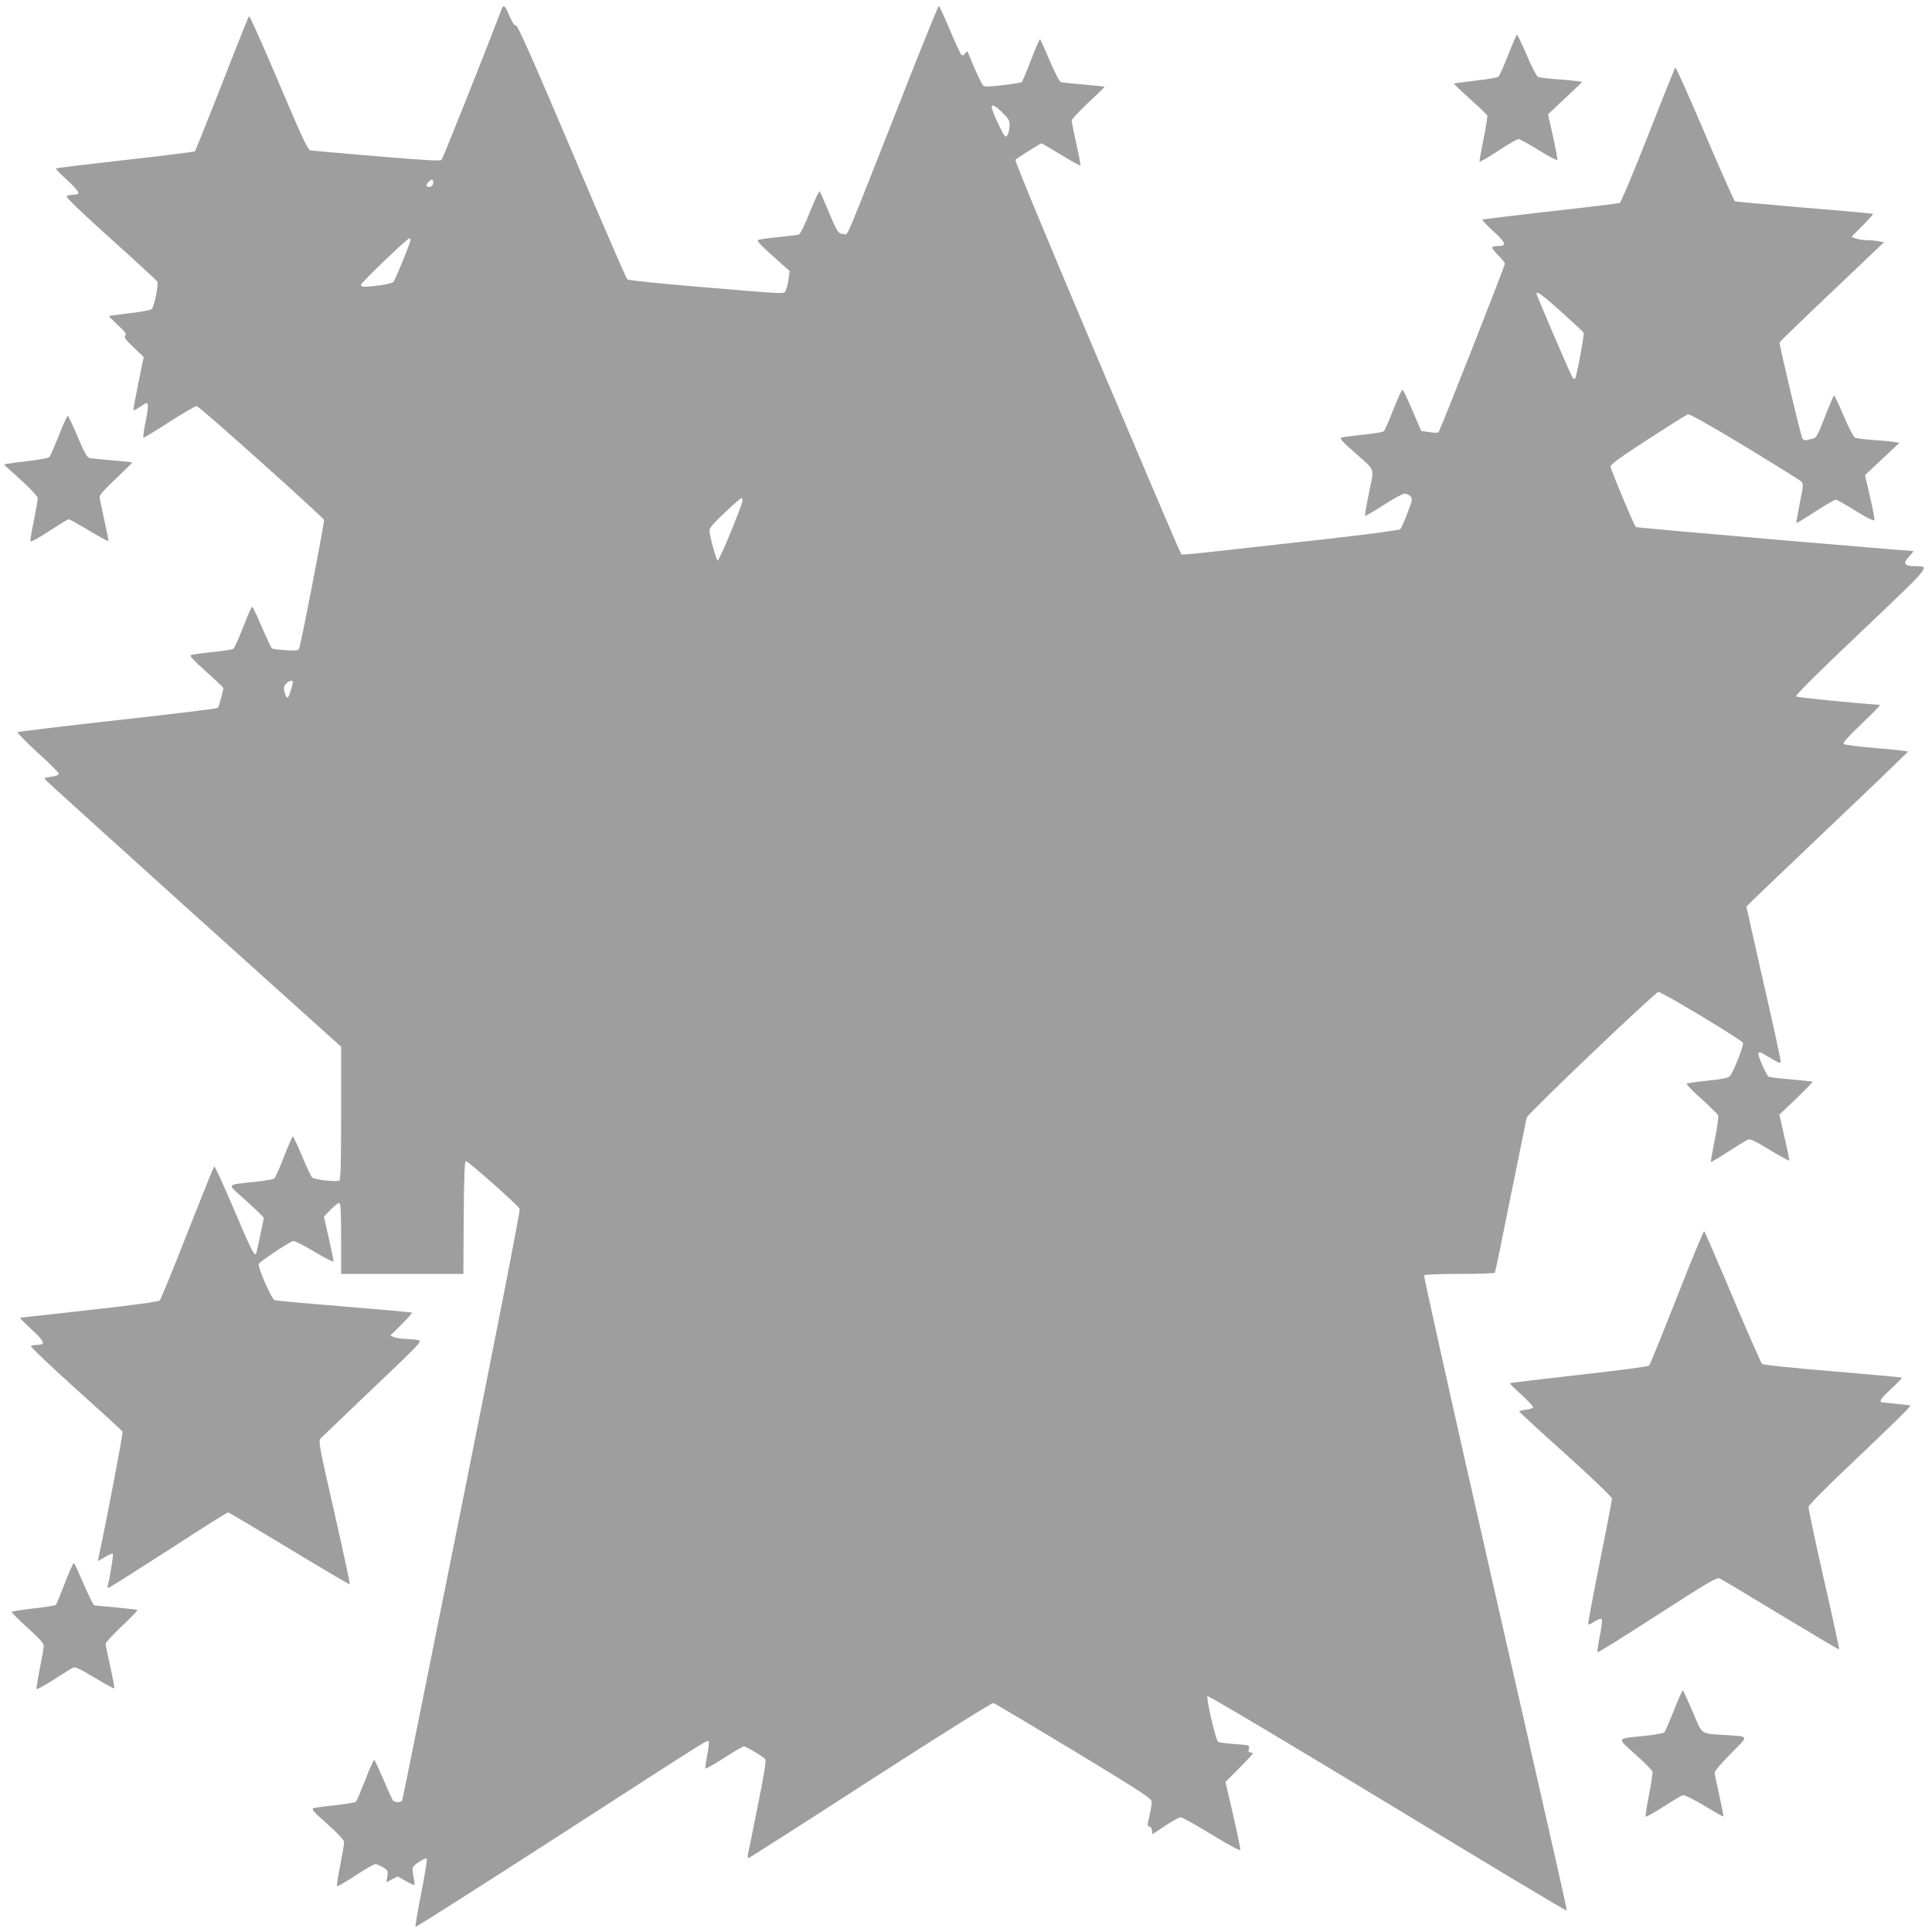<?xml version="1.0" standalone="no"?>
<!DOCTYPE svg PUBLIC "-//W3C//DTD SVG 20010904//EN"
 "http://www.w3.org/TR/2001/REC-SVG-20010904/DTD/svg10.dtd">
<svg version="1.0" xmlns="http://www.w3.org/2000/svg"
 width="1280pt" height="1280pt" viewBox="0 0 1280 1280"
 preserveAspectRatio="xMidYMid meet">
<g transform="translate(0,1280) scale(0.1,-0.1)"
fill="#9e9e9e" stroke="none">
<path d="M3325 12743 c-109 -286 -390 -991 -399 -1001 -10 -10 -95 -5 -431 23
-231 19 -429 37 -440 39 -16 4 -60 99 -209 451 -104 245 -192 442 -196 438 -4
-4 -85 -206 -179 -448 -95 -242 -176 -443 -179 -447 -4 -4 -212 -30 -462 -58
-250 -28 -457 -53 -459 -56 -3 -3 29 -37 72 -75 42 -39 77 -77 77 -85 0 -9
-11 -14 -32 -14 -18 0 -39 -4 -46 -9 -9 -5 77 -89 290 -281 167 -150 306 -278
310 -285 10 -16 -20 -166 -36 -182 -6 -7 -72 -20 -146 -28 -74 -9 -136 -17
-137 -19 -2 -2 24 -28 58 -60 50 -46 59 -59 49 -70 -9 -12 1 -26 56 -78 l66
-64 -36 -174 c-19 -95 -34 -176 -32 -178 3 -2 22 8 43 22 20 14 41 26 45 26
13 0 9 -48 -11 -142 -10 -49 -14 -88 -10 -88 5 0 82 47 172 105 90 58 171 105
180 105 16 0 835 -733 844 -755 4 -11 -146 -788 -164 -849 -5 -17 -13 -18 -88
-14 -46 3 -87 8 -93 12 -5 3 -35 66 -67 141 -31 74 -60 135 -65 135 -4 0 -31
-61 -59 -135 -29 -74 -58 -138 -64 -143 -7 -6 -68 -15 -137 -22 -69 -7 -133
-16 -143 -19 -14 -5 7 -28 98 -110 63 -56 115 -106 115 -109 -2 -22 -30 -126
-37 -132 -4 -5 -303 -41 -663 -81 -360 -40 -659 -76 -663 -80 -5 -4 55 -64
132 -135 78 -70 141 -133 141 -140 0 -8 -19 -16 -50 -20 -50 -7 -50 -7 -33
-26 10 -11 453 -412 985 -892 l968 -871 0 -441 c0 -345 -3 -443 -13 -446 -28
-10 -167 7 -180 22 -7 8 -37 72 -67 143 -29 70 -56 127 -60 127 -4 0 -30 -60
-59 -134 -28 -74 -57 -139 -64 -144 -7 -6 -64 -15 -127 -22 -193 -20 -186 -12
-83 -104 48 -43 100 -91 114 -106 l27 -28 -24 -118 c-13 -64 -26 -119 -28
-122 -13 -12 -34 32 -147 298 -68 159 -126 286 -130 282 -4 -4 -84 -202 -178
-441 -93 -239 -176 -440 -183 -447 -8 -8 -175 -31 -465 -63 -248 -28 -455 -51
-460 -51 -4 0 30 -35 76 -78 89 -82 96 -102 36 -102 -19 0 -36 -4 -40 -9 -3
-5 131 -132 297 -282 167 -150 306 -277 310 -283 5 -8 -101 -564 -158 -830
l-6 -29 47 27 c25 15 49 25 53 22 5 -6 -24 -183 -35 -213 -3 -7 -1 -13 5 -13
6 0 184 113 397 250 212 138 390 250 396 250 5 0 187 -108 405 -240 218 -132
399 -239 401 -236 3 3 -43 217 -102 476 -105 461 -107 472 -89 492 11 11 167
160 347 332 311 296 326 311 300 317 -15 4 -51 7 -80 8 -28 0 -64 6 -79 11
l-28 11 74 74 c41 41 72 76 69 78 -2 3 -204 21 -449 41 -245 20 -452 39 -461
42 -19 5 -113 220 -105 240 6 15 200 144 228 152 9 2 72 -29 142 -72 69 -41
126 -70 126 -63 0 7 -14 76 -32 155 l-32 142 44 45 c24 25 50 45 57 45 10 0
13 -50 13 -235 l0 -235 405 0 405 0 2 372 c2 261 6 372 14 375 12 4 344 -290
357 -316 5 -10 -147 -785 -383 -1961 -215 -1070 -392 -1951 -395 -1957 -6 -17
-50 -17 -62 -1 -5 7 -34 70 -64 141 -29 70 -57 127 -60 127 -4 0 -31 -60 -59
-132 -29 -73 -56 -138 -61 -144 -5 -6 -67 -17 -137 -24 -70 -7 -135 -16 -146
-20 -15 -5 2 -24 93 -105 73 -65 111 -106 111 -119 0 -12 -12 -81 -26 -154
-15 -73 -24 -135 -21 -138 3 -3 58 28 122 70 64 42 123 76 132 76 9 0 31 -10
50 -21 33 -21 35 -24 29 -61 l-6 -39 37 20 38 19 53 -30 c29 -17 55 -28 58
-26 2 3 -1 28 -7 57 -8 39 -8 55 1 66 19 23 80 58 88 51 3 -4 -13 -106 -37
-227 -24 -121 -41 -222 -38 -225 3 -3 425 266 939 597 1068 690 994 643 1003
629 3 -5 -1 -47 -10 -91 -9 -44 -14 -83 -11 -86 3 -3 59 29 124 71 66 42 124
76 130 76 14 0 128 -68 142 -85 7 -9 -6 -95 -50 -311 -33 -165 -62 -309 -65
-321 -3 -13 -1 -23 4 -23 5 0 368 232 807 516 502 323 805 513 816 511 10 -3
249 -146 533 -317 469 -285 515 -315 515 -339 0 -23 -6 -54 -25 -138 -4 -16
-1 -23 9 -23 8 0 16 -11 18 -26 l3 -26 85 56 c47 31 93 56 102 56 10 0 102
-51 205 -114 106 -65 189 -110 191 -103 1 7 -20 111 -48 232 l-51 219 91 91
c49 50 90 94 90 98 0 4 -7 7 -16 7 -12 0 -15 6 -10 24 6 24 5 24 -93 31 -54 4
-104 10 -111 15 -15 10 -81 292 -70 303 4 5 540 -314 1190 -708 649 -394 1184
-715 1187 -712 6 6 32 -112 -512 2280 -240 1054 -433 1922 -430 1927 4 6 94
10 235 10 126 0 231 4 234 8 3 4 50 233 105 508 56 274 103 508 106 520 6 25
848 828 872 832 20 3 555 -319 561 -337 6 -18 -68 -204 -88 -222 -12 -11 -59
-20 -149 -29 -72 -7 -134 -16 -136 -20 -3 -5 41 -50 98 -101 56 -51 106 -99
110 -108 4 -9 -5 -78 -22 -161 -16 -80 -28 -147 -26 -148 2 -2 52 27 112 66
59 38 117 74 129 80 17 9 39 0 147 -65 70 -42 129 -74 131 -72 2 2 -12 72 -31
154 l-34 150 112 107 c62 60 110 110 108 111 -2 2 -67 9 -143 16 -77 6 -144
14 -149 18 -12 7 -67 128 -67 148 0 22 8 19 80 -25 45 -28 66 -36 68 -27 2 8
-49 242 -113 520 -63 279 -115 509 -115 511 0 2 241 232 535 512 294 279 535
511 535 514 0 4 -93 14 -207 23 -114 10 -212 22 -218 28 -7 8 29 48 120 135
72 68 126 124 120 124 -178 12 -548 49 -555 56 -7 7 137 150 431 429 476 453
460 433 351 434 -68 1 -77 20 -31 67 18 19 29 34 23 34 -53 0 -1831 153 -1836
158 -13 13 -168 384 -168 402 0 13 73 66 248 179 136 88 255 163 264 166 11 4
139 -68 375 -210 197 -120 366 -225 376 -234 16 -16 16 -23 -9 -145 -14 -70
-24 -129 -22 -131 2 -2 58 32 125 76 67 43 128 79 135 79 7 0 67 -34 133 -75
86 -53 121 -70 123 -59 2 8 -11 77 -29 155 l-33 141 114 107 115 108 -45 6
c-25 4 -88 9 -140 13 -52 4 -102 10 -111 15 -9 5 -43 69 -74 144 -32 74 -60
135 -64 135 -3 0 -30 -63 -60 -140 -48 -124 -57 -141 -80 -146 -14 -3 -33 -8
-42 -10 -9 -3 -21 1 -27 9 -9 10 -152 612 -152 638 0 4 156 155 346 335 l346
329 -38 7 c-22 4 -58 7 -81 7 -23 1 -54 6 -69 11 l-28 11 74 74 c41 41 72 76
69 78 -2 3 -206 21 -453 41 -247 21 -454 40 -461 42 -6 3 -96 205 -200 450
-104 244 -192 441 -196 437 -3 -5 -85 -207 -180 -450 -96 -244 -180 -445 -188
-448 -7 -3 -214 -28 -459 -55 -245 -28 -448 -53 -451 -55 -3 -3 31 -38 74 -78
83 -77 90 -97 30 -97 -19 0 -36 -4 -39 -8 -3 -5 15 -28 39 -52 25 -24 45 -50
45 -57 0 -17 -429 -1106 -439 -1116 -5 -5 -33 -5 -62 0 l-53 8 -58 135 c-31
74 -61 136 -66 138 -5 1 -32 -58 -61 -132 -28 -74 -57 -138 -64 -144 -7 -5
-68 -15 -137 -22 -69 -7 -133 -15 -143 -19 -13 -5 3 -24 81 -93 149 -132 137
-100 102 -273 -17 -82 -28 -150 -26 -152 2 -3 58 29 123 71 65 42 127 76 139
76 11 0 28 -8 38 -18 15 -18 14 -25 -20 -113 -19 -52 -41 -99 -47 -105 -7 -7
-231 -36 -522 -69 -280 -31 -600 -67 -710 -79 -110 -13 -205 -21 -211 -19 -14
5 50 -143 -574 1327 -321 759 -538 1282 -533 1287 13 13 166 109 173 109 3 0
62 -34 129 -75 68 -42 126 -74 129 -71 2 3 -10 67 -27 143 -17 76 -31 145 -31
154 0 9 50 62 110 119 61 56 110 104 108 105 -2 2 -64 8 -138 15 -74 6 -142
13 -151 16 -10 3 -40 61 -75 144 -33 77 -61 140 -64 140 -3 0 -30 -62 -59
-137 -29 -76 -57 -141 -60 -146 -4 -4 -61 -14 -127 -21 -91 -11 -122 -12 -131
-3 -10 10 -62 123 -95 207 -9 24 -10 24 -23 6 -8 -10 -18 -15 -23 -12 -6 3
-41 78 -78 166 -37 88 -70 160 -74 160 -4 0 -96 -226 -205 -502 -446 -1133
-393 -1008 -426 -1008 -35 0 -43 12 -104 160 -26 63 -51 118 -55 123 -3 4 -32
-58 -64 -137 -37 -92 -64 -147 -74 -150 -9 -3 -71 -10 -137 -17 -66 -6 -126
-15 -133 -19 -10 -5 21 -38 98 -106 l111 -99 -6 -50 c-3 -27 -12 -61 -18 -75
-15 -30 41 -32 -580 20 -252 21 -464 43 -471 49 -7 6 -172 386 -366 846 -268
630 -359 835 -371 835 -11 0 -26 22 -44 65 -29 68 -38 77 -50 48z m3317 -690
c38 -37 48 -54 47 -78 -1 -45 -13 -80 -28 -80 -11 0 -91 173 -91 197 0 20 28
5 72 -39z m-3772 -463 c0 -22 -22 -36 -40 -25 -8 5 -6 13 6 26 22 25 34 24 34
-1z m-150 -380 c0 -17 -101 -265 -114 -278 -6 -6 -45 -16 -86 -22 -107 -14
-132 -13 -128 4 4 17 305 306 319 306 5 0 9 -4 9 -10z m7625 -477 c77 -69 143
-131 147 -137 6 -11 -47 -294 -57 -305 -3 -2 -10 0 -15 5 -9 9 -240 546 -240
558 0 21 42 -10 165 -121z m-5426 -1250 c-1 -30 -153 -398 -164 -396 -10 2
-54 162 -55 200 0 14 32 52 102 117 56 53 106 96 110 96 5 0 8 -8 7 -17z
m-2979 -1200 c-1 -26 -27 -105 -35 -106 -6 -1 -14 15 -19 35 -8 31 -6 41 9 58
18 20 45 27 45 13z"/>
<path d="M9992 12436 c-29 -74 -58 -139 -65 -144 -7 -6 -75 -18 -151 -26 -77
-9 -141 -18 -143 -20 -2 -2 46 -48 107 -102 60 -54 112 -104 114 -110 2 -6 -9
-75 -25 -154 -16 -80 -28 -147 -27 -151 2 -4 57 28 123 71 66 44 127 79 135
79 8 0 69 -33 135 -74 66 -41 121 -70 123 -65 2 5 -11 75 -29 156 l-33 147
114 107 113 107 -39 6 c-21 3 -84 9 -139 13 -55 4 -107 10 -116 15 -9 5 -43
69 -74 144 -32 74 -61 135 -65 135 -3 0 -29 -60 -58 -134z"/>
<path d="M390 9915 c-29 -74 -58 -139 -65 -145 -6 -5 -74 -17 -151 -26 -128
-15 -154 -19 -143 -27 2 -1 52 -47 112 -101 65 -60 107 -106 107 -117 0 -11
-11 -76 -25 -146 -15 -69 -25 -131 -23 -138 2 -8 49 18 123 66 66 43 125 79
130 79 6 0 66 -34 135 -75 68 -41 126 -72 128 -70 2 2 -10 64 -27 139 -17 74
-31 144 -31 155 0 12 41 58 110 122 60 57 108 104 107 105 -1 2 -61 8 -132 14
-72 6 -140 13 -151 15 -17 4 -34 34 -79 140 -31 74 -61 137 -65 140 -4 3 -32
-56 -60 -130z"/>
<path d="M11111 4208 c-96 -244 -179 -448 -185 -455 -6 -7 -197 -32 -465 -62
-250 -28 -456 -53 -458 -55 -2 -2 32 -36 77 -76 44 -41 79 -78 77 -84 -2 -6
-23 -13 -48 -16 -24 -3 -44 -8 -44 -11 0 -4 138 -131 308 -283 177 -160 307
-285 307 -294 0 -10 -36 -198 -80 -417 -44 -220 -79 -406 -78 -413 2 -8 15 -4
41 14 24 16 43 22 48 17 6 -6 1 -50 -12 -112 -11 -56 -18 -105 -15 -108 3 -3
181 108 396 247 344 222 394 251 414 242 12 -5 194 -114 405 -242 210 -127
384 -230 386 -228 2 2 -43 211 -101 463 -57 253 -103 469 -102 481 2 13 99
112 238 244 322 306 441 422 436 427 -2 3 -46 8 -98 13 -51 5 -94 10 -95 10
-2 0 -3 6 -3 13 0 6 32 42 72 78 40 37 71 69 68 72 -3 2 -210 21 -460 42 -279
23 -459 42 -466 49 -7 6 -94 205 -194 441 -99 237 -185 433 -189 438 -4 4 -85
-192 -180 -435z"/>
<path d="M430 2312 c-29 -75 -56 -141 -60 -145 -4 -4 -69 -15 -146 -23 -76 -9
-142 -19 -146 -23 -4 -3 43 -50 103 -104 78 -70 109 -105 109 -121 0 -13 -12
-80 -26 -150 -14 -70 -24 -131 -22 -136 2 -5 51 22 111 60 59 38 116 74 128
80 16 9 39 -1 146 -65 69 -42 128 -74 130 -71 3 2 -9 66 -26 142 -17 75 -31
144 -31 153 0 9 48 62 107 117 60 56 106 104 103 107 -3 3 -66 10 -140 17 -74
6 -140 13 -146 15 -6 2 -37 65 -69 139 -32 75 -61 138 -65 141 -4 2 -31 -57
-60 -133z"/>
<path d="M11090 1468 c-29 -73 -57 -138 -62 -144 -5 -7 -61 -17 -126 -24 -199
-20 -193 -10 -66 -124 60 -54 111 -106 113 -114 1 -8 -9 -78 -24 -154 -15 -76
-25 -141 -22 -144 3 -3 56 27 118 66 61 40 120 75 129 77 9 2 72 -29 141 -70
68 -42 126 -74 127 -72 2 2 -10 64 -27 139 -17 74 -31 143 -31 153 0 10 48 66
107 125 122 122 125 113 -37 123 -168 11 -149 -3 -216 156 -33 76 -62 139 -65
139 -4 0 -31 -60 -59 -132z"/>
</g>
</svg>
